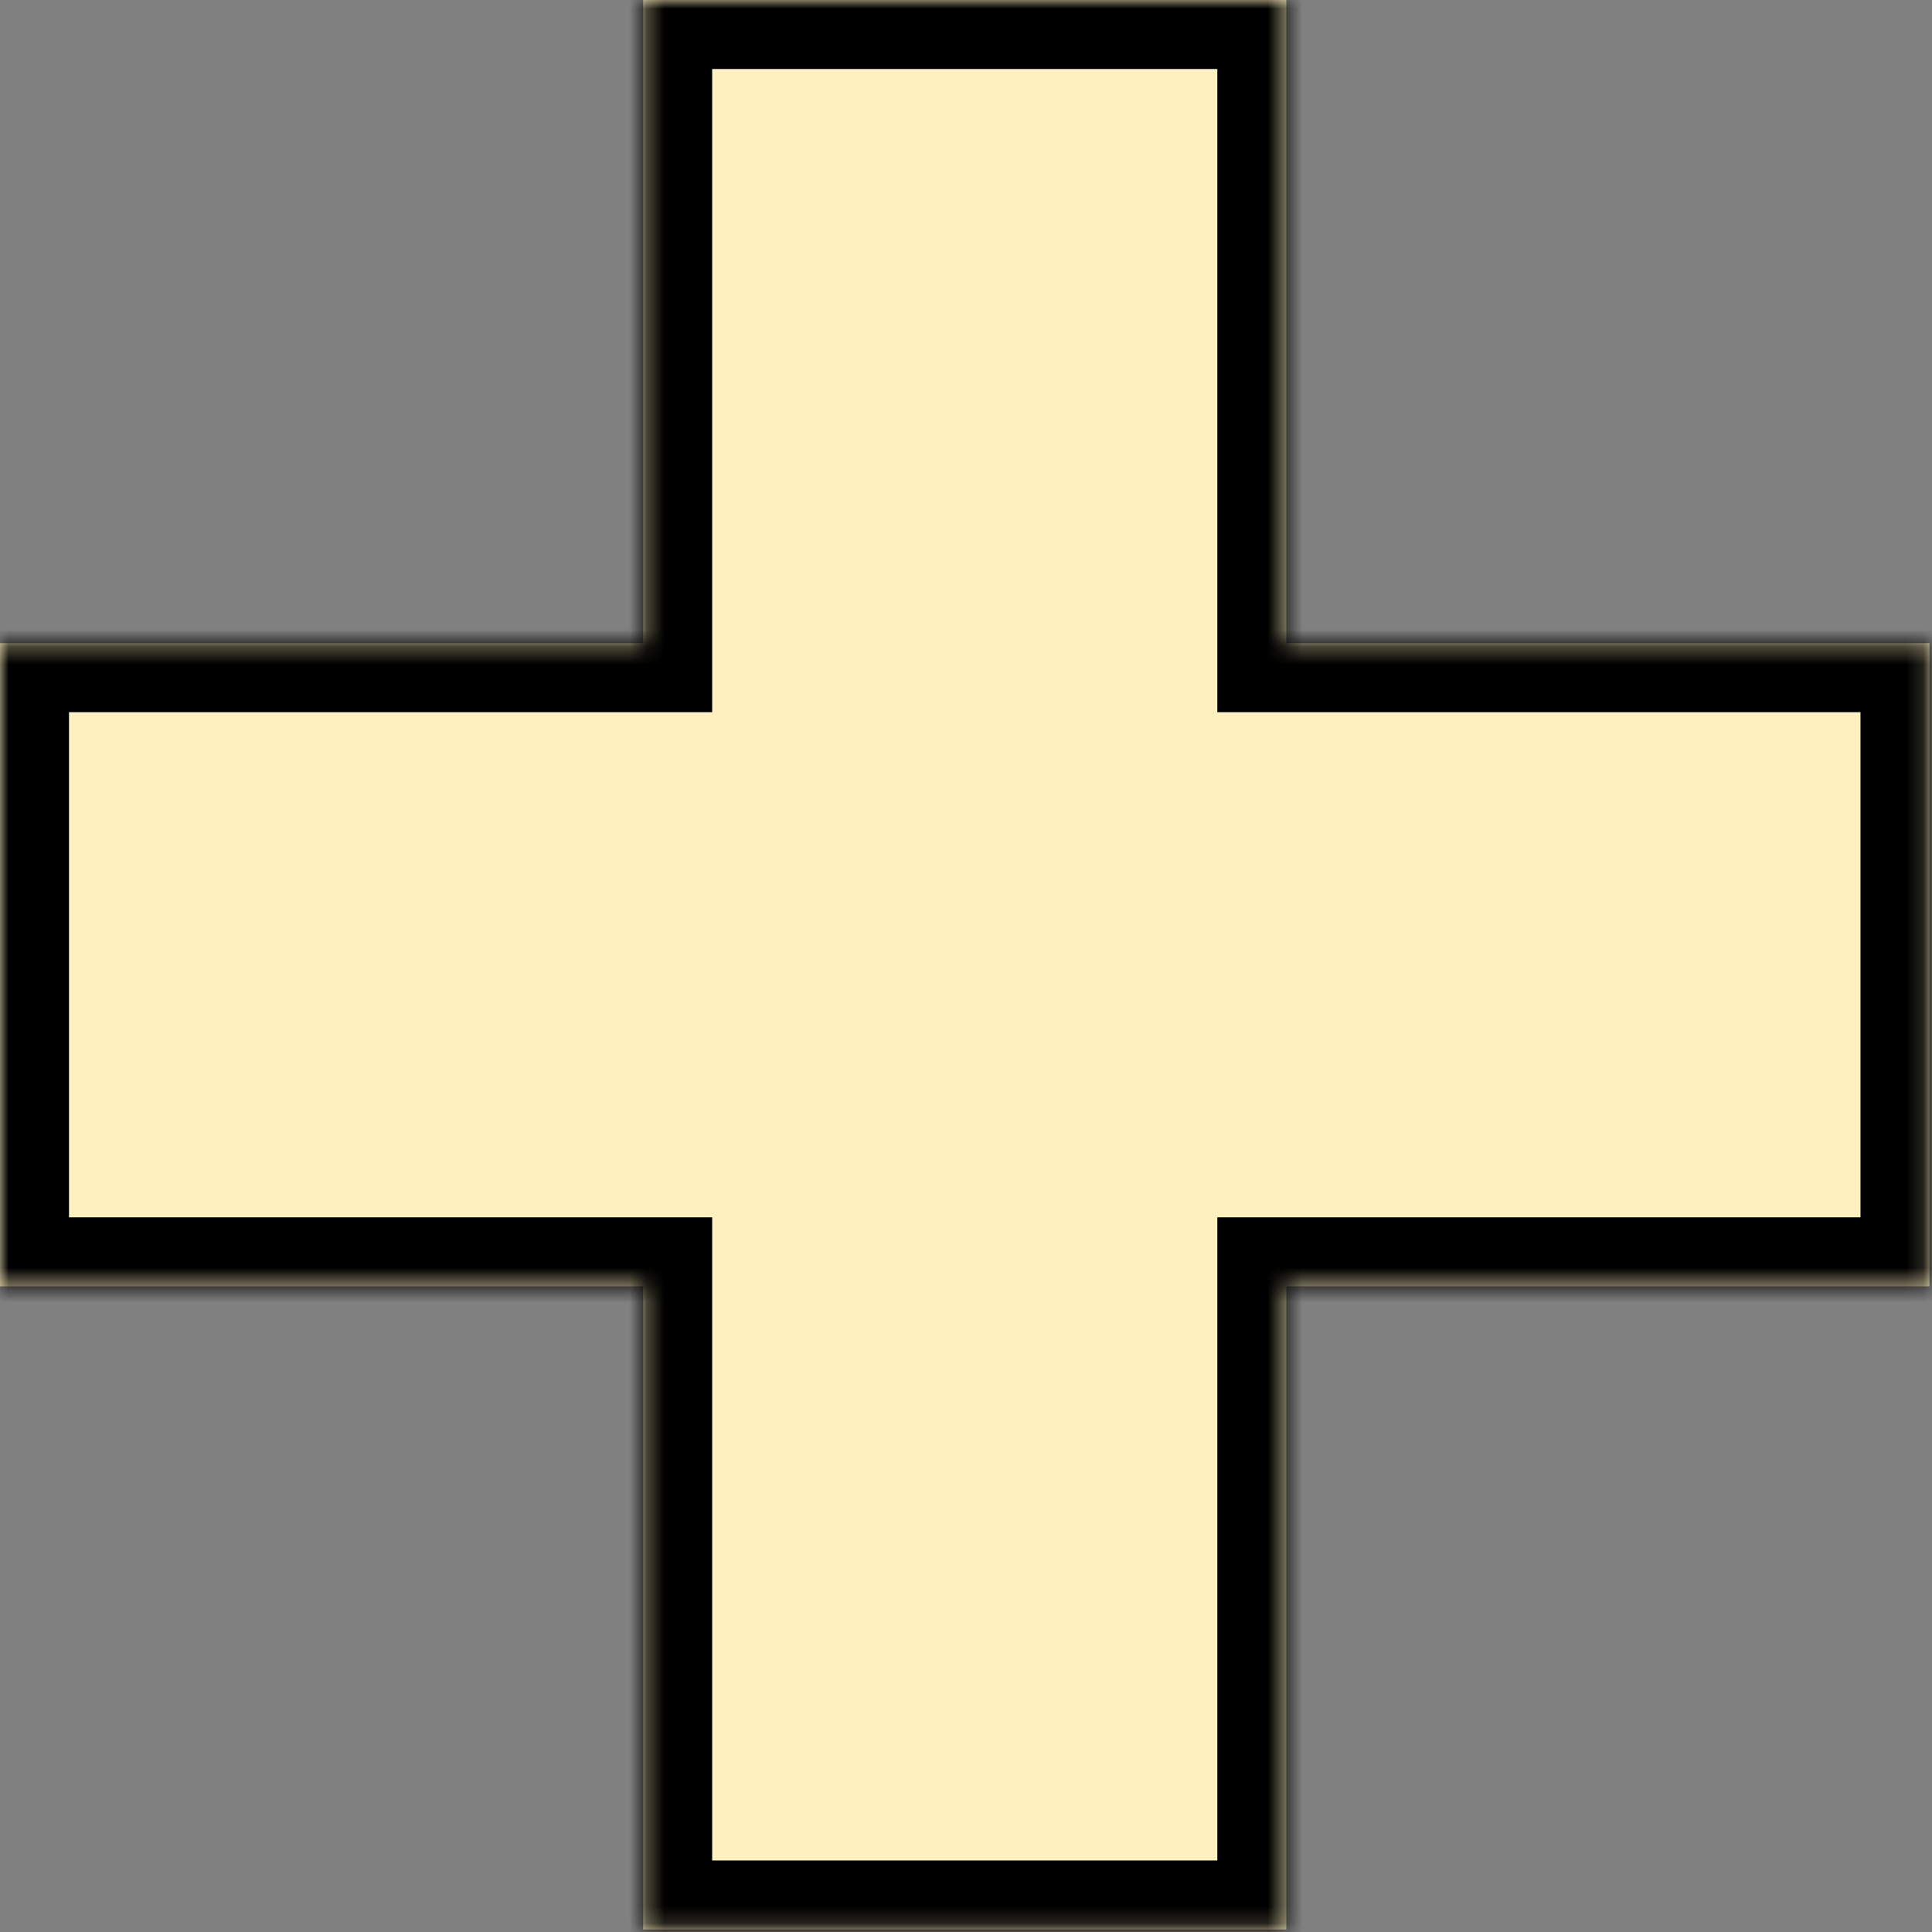 <svg width="112" height="112" viewBox="0 0 112 112" fill="none" xmlns="http://www.w3.org/2000/svg">
<rect x="0" y="0" width="112" height="112" fill="#808080" stroke="none"/>
<mask id="path-1-inside-1_124_5489" fill="white">
<path fill-rule="evenodd" clip-rule="evenodd" d="M74.57 0H37.285V37.285H1.62979e-06L0 74.57H37.285V111.855H74.57V74.57H111.855V37.285H74.57V0Z"/>
</mask>
<path fill-rule="evenodd" clip-rule="evenodd" d="M74.57 0H37.285V37.285H1.62979e-06L0 74.57H37.285V111.855H74.57V74.57H111.855V37.285H74.57V0Z" fill="#FFF1BF"/>
<path d="M37.285 0V-4H33.285V0H37.285ZM74.57 0H78.57V-4H74.57V0ZM37.285 37.285V41.285H41.285V37.285H37.285ZM1.62979e-06 37.285V33.285H-4L-4 37.285L1.62979e-06 37.285ZM0 74.57L-4 74.57L-4 78.57H0V74.57ZM37.285 74.57H41.285V70.57H37.285V74.57ZM37.285 111.855H33.285V115.855H37.285V111.855ZM74.57 111.855V115.855H78.57V111.855H74.57ZM74.57 74.57V70.57H70.57V74.57H74.57ZM111.855 74.57V78.57H115.855V74.57H111.855ZM111.855 37.285H115.855V33.285H111.855V37.285ZM74.57 37.285H70.57V41.285H74.57V37.285ZM37.285 4H74.57V-4H37.285V4ZM41.285 37.285V0H33.285V37.285H41.285ZM1.62979e-06 41.285H37.285V33.285H1.62979e-06V41.285ZM4 74.57L4 37.285L-4 37.285L-4 74.57L4 74.57ZM37.285 70.57H0V78.57H37.285V70.57ZM41.285 111.855V74.57H33.285V111.855H41.285ZM74.57 107.855H37.285V115.855H74.57V107.855ZM70.57 74.57V111.855H78.57V74.57H70.57ZM111.855 70.57H74.57V78.57H111.855V70.57ZM107.855 37.285V74.57H115.855V37.285H107.855ZM74.57 41.285H111.855V33.285H74.57V41.285ZM70.57 0V37.285H78.57V0H70.57Z" fill="black" mask="url(#path-1-inside-1_124_5489)"/>
</svg>
